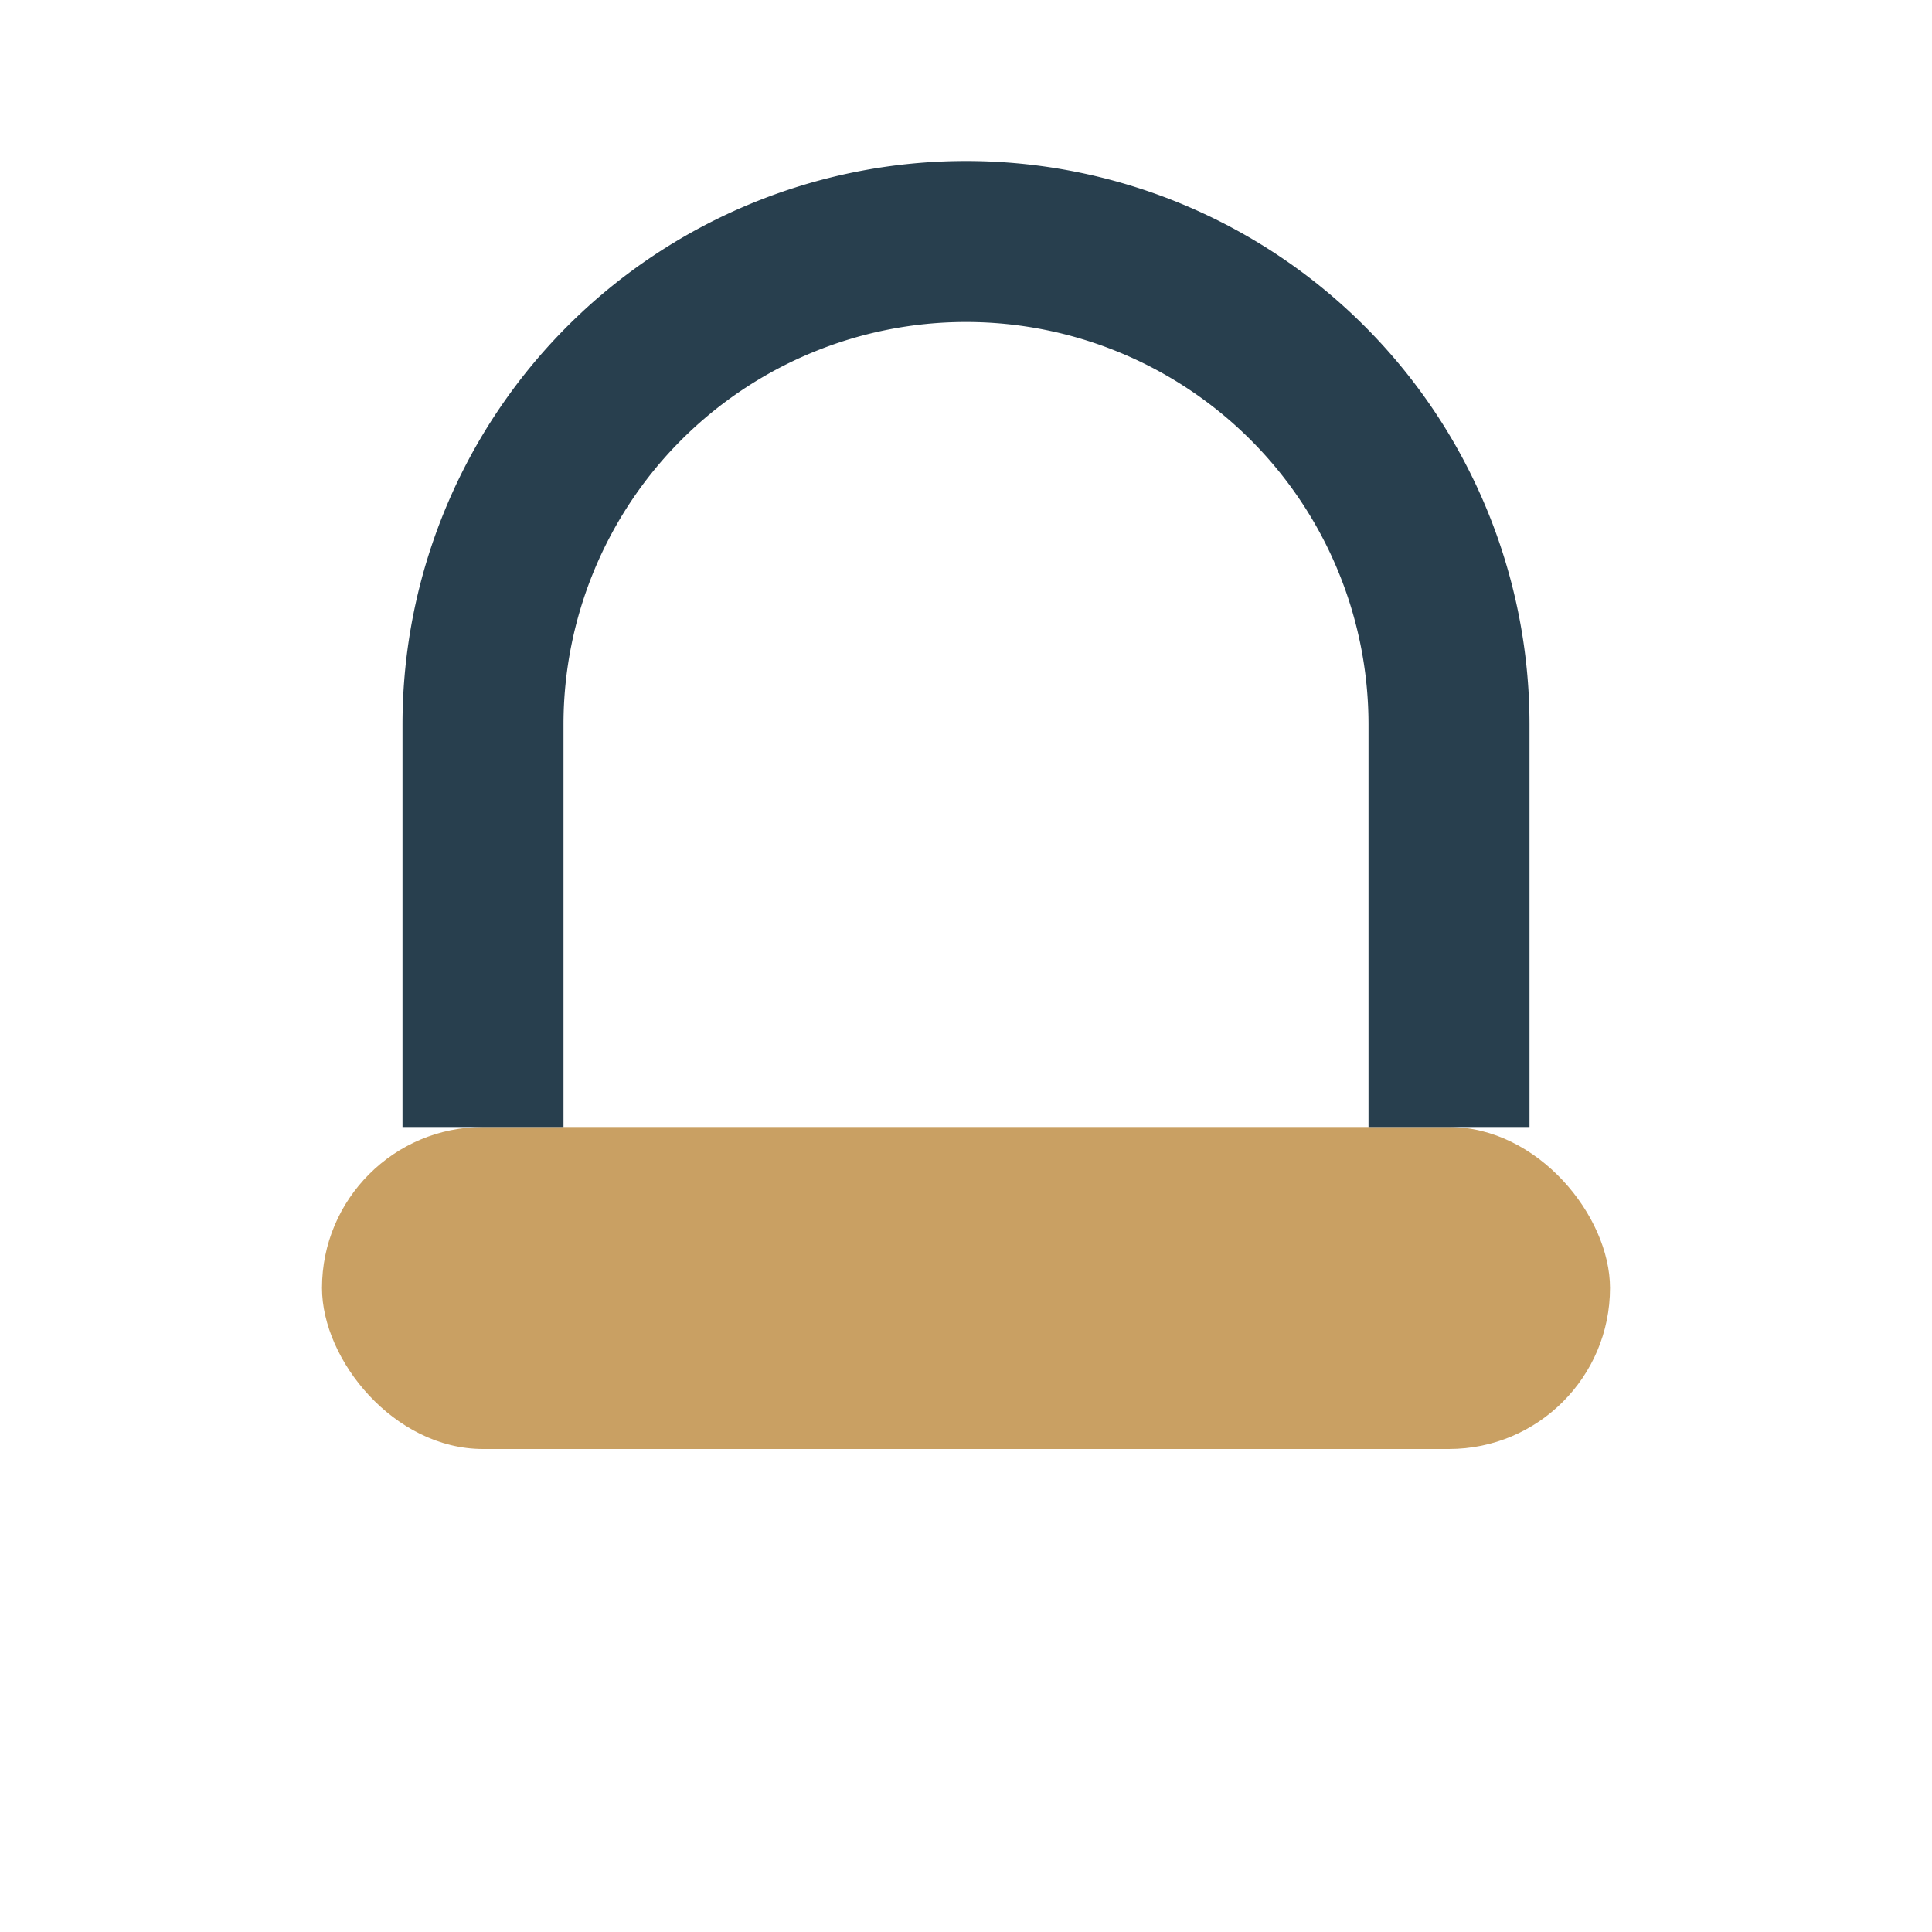 <?xml version="1.0" encoding="UTF-8"?>
<svg xmlns="http://www.w3.org/2000/svg" width="24" height="24" viewBox="0 0 24 24"><rect x="4" y="14" width="16" height="4" rx="2" fill="#C9A063"/><path d="M6 14V9a6 6 0 1 1 12 0v5" fill="none" stroke="#283F4E" stroke-width="2"/></svg>
